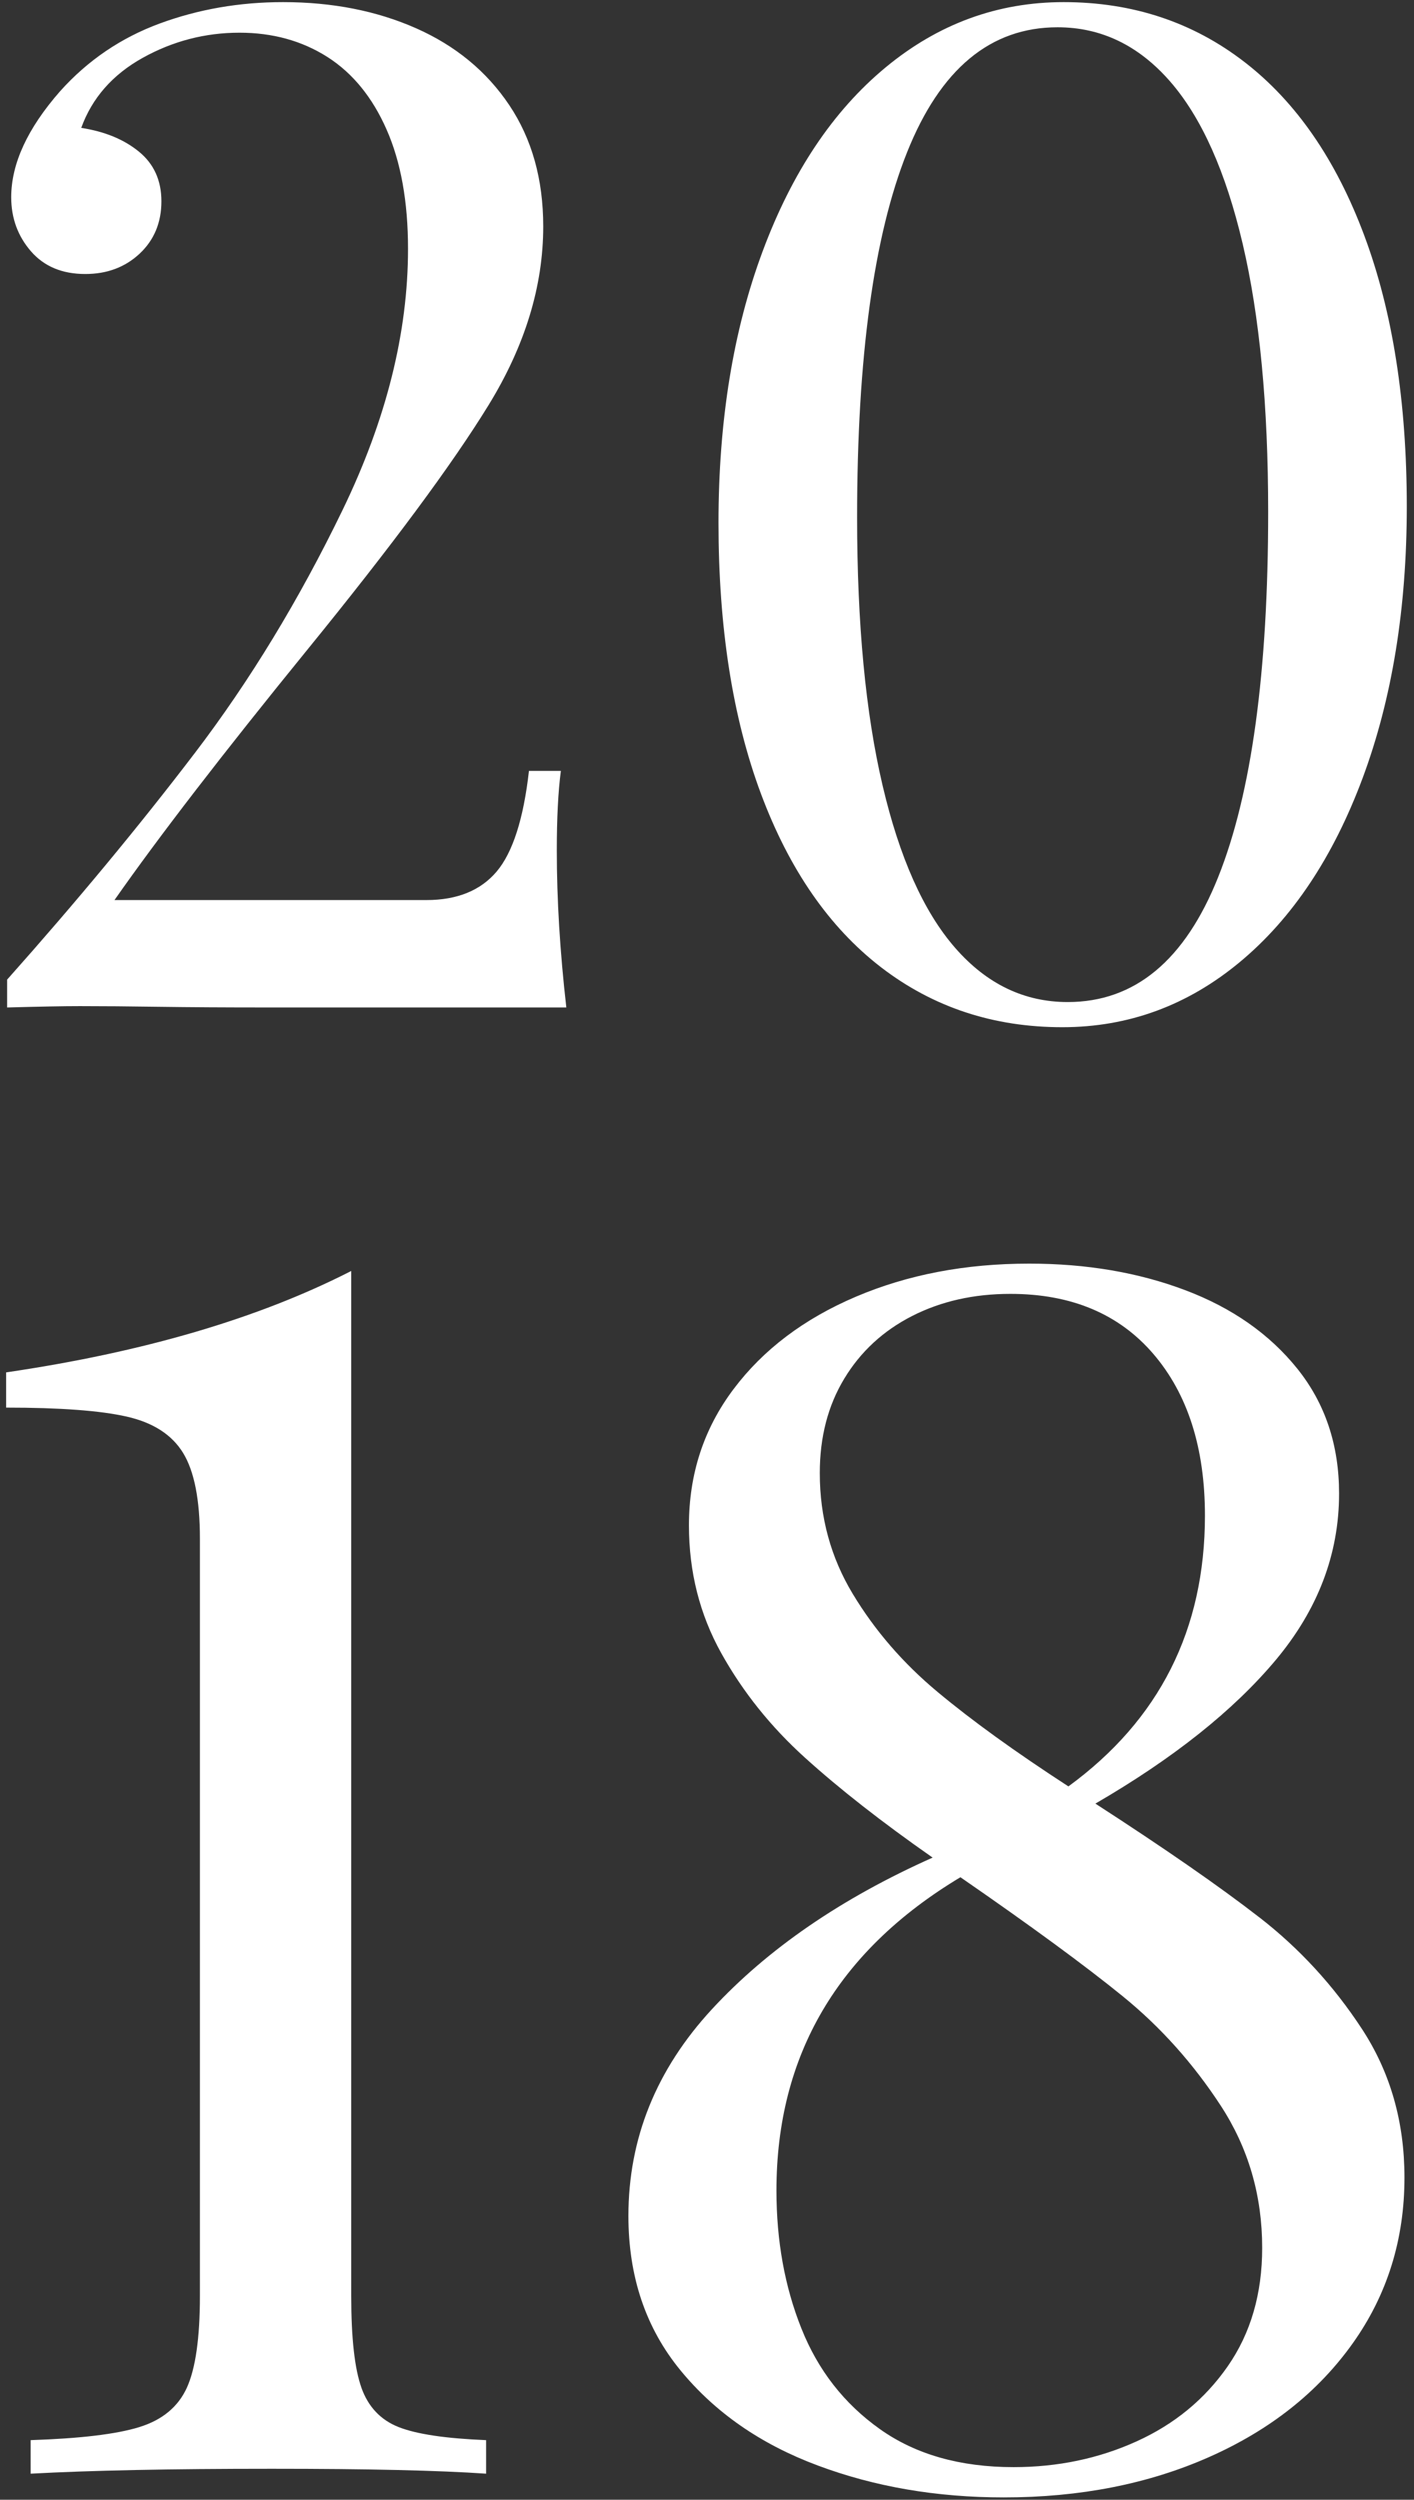 <?xml version="1.0" encoding="UTF-8" standalone="no"?>
<svg xmlns="http://www.w3.org/2000/svg" width="88" height="155.498">
  <rect width="100%" height="100%" fill="#333333" stroke="none"/>
  <path fill="#fff" d="M12.114 46.858c3.44-4.51 6.511-9.563 9.22-15.161 2.706-5.595 4.059-11.001 4.059-16.215 0-2.932-.444-5.406-1.333-7.421-.886-2.015-2.121-3.524-3.698-4.526-1.581-1-3.398-1.501-5.457-1.501-2.14 0-4.149.522-6.025 1.565-1.873 1.042-3.15 2.495-3.825 4.356 1.466.225 2.663.719 3.592 1.479.931.761 1.398 1.79 1.398 3.087 0 1.325-.453 2.411-1.353 3.256-.903.845-2.031 1.268-3.384 1.268-1.437 0-2.565-.471-3.384-1.416-.818-.945-1.226-2.064-1.226-3.362 0-2.086 1.015-4.284 3.046-6.596 1.719-1.917 3.783-3.319 6.194-4.208C12.348.576 14.905.132 17.613.132c3.072 0 5.834.543 8.286 1.628 2.453 1.086 4.385 2.678 5.794 4.777 1.409 2.101 2.115 4.617 2.115 7.548 0 3.721-1.136 7.429-3.406 11.121-2.27 3.693-6.025 8.76-11.268 15.201-5.243 6.443-9.248 11.636-12.01 15.582H26.535c1.915 0 3.375-.592 4.376-1.776.998-1.183 1.671-3.27 2.008-6.258h1.986c-.169 1.298-.253 2.946-.253 4.947 0 3.045.197 6.301.593 9.768H16.64c-2.622 0-4.872-.014-6.745-.042-1.876-.028-3.516-.042-4.925-.042-.987 0-2.495.028-4.526.085v-1.734c4.34-4.875 8.23-9.57 11.67-14.08zM77.445 3.853c3.215 2.481 5.701 6.083 7.462 10.803 1.764 4.723 2.644 10.339 2.644 16.851 0 6.343-.917 11.974-2.748 16.893-1.834 4.919-4.377 8.732-7.634 11.438-3.254 2.707-6.942 4.06-11.057 4.06-4.286 0-8.041-1.241-11.271-3.721-3.226-2.481-5.721-6.083-7.484-10.803-1.761-4.721-2.641-10.339-2.641-16.851 0-6.343.914-11.974 2.748-16.893 1.831-4.919 4.382-8.732 7.653-11.438C58.388 1.485 62.081.132 66.196.132c4.284 0 8.034 1.241 11.248 3.721zM56.45 9.477c-2.073 5.186-3.108 12.757-3.108 22.707 0 6.625.529 12.186 1.587 16.682 1.054 4.496 2.562 7.866 4.523 10.106 1.961 2.242 4.292 3.361 6.998 3.361 4.172 0 7.296-2.593 9.366-7.78 2.073-5.186 3.108-12.756 3.108-22.707 0-6.625-.529-12.185-1.587-16.682-1.055-4.496-2.565-7.864-4.523-10.106-1.96-2.242-4.292-3.361-6.998-3.361-4.173 0-7.295 2.593-9.366 7.78zM22.493 148.532c.425 1.187 1.196 2.003 2.315 2.445 1.12.442 2.934.711 5.445.813v2.087c-2.883-.202-7.327-.306-13.332-.306-6.345 0-11.352.104-15.014.306v-2.087c3.086-.101 5.344-.371 6.767-.813 1.426-.442 2.411-1.257 2.954-2.445.54-1.187.813-3.088.813-5.701V95.705c0-2.411-.349-4.183-1.043-5.319-.695-1.137-1.865-1.893-3.51-2.265-1.648-.374-4.149-.56-7.507-.56v-2.191c8.55-1.254 15.709-3.358 21.478-6.308v63.769c0 2.613.211 4.515.636 5.701zm55.882-29.263c2.492 1.932 4.622 4.247 6.388 6.947 1.764 2.697 2.644 5.775 2.644 9.237 0 3.867-1.077 7.311-3.232 10.331-2.155 3.021-5.122 5.369-8.906 7.049-3.783 1.679-8.049 2.52-12.8 2.52-4.174 0-8.033-.661-11.577-1.986-3.547-1.322-6.396-3.299-8.551-5.929-2.157-2.63-3.232-5.828-3.232-9.594 0-4.818 1.73-9.102 5.19-12.851 3.462-3.749 8.041-6.897 13.743-9.44-3.156-2.205-5.802-4.275-7.94-6.21-2.138-1.932-3.876-4.103-5.218-6.514-1.339-2.407-2.008-5.054-2.008-7.94 0-3.19.922-6.013 2.773-8.474 1.848-2.459 4.385-4.377 7.608-5.749 3.224-1.375 6.821-2.062 10.791-2.062 3.563 0 6.8.551 9.72 1.654 2.917 1.102 5.243 2.731 6.973 4.886 1.729 2.155 2.596 4.742 2.596 7.763 0 3.767-1.317 7.218-3.943 10.357-2.63 3.139-6.371 6.115-11.223 8.931 4.306 2.784 7.709 5.14 10.204 7.076zm-7.636 32.596c2.36-1.069 4.25-2.627 5.676-4.68 1.426-2.054 2.137-4.506 2.137-7.355 0-3.257-.857-6.202-2.57-8.832-1.713-2.627-3.749-4.903-6.107-6.818-2.36-1.918-5.726-4.385-10.103-7.406-7.633 4.579-11.45 11.079-11.45 19.492 0 3.122.515 5.98 1.553 8.576 1.032 2.595 2.661 4.683 4.885 6.261 2.222 1.578 4.995 2.366 8.32 2.366 2.748 0 5.302-.534 7.66-1.604zM53.081 99.164c1.372 2.273 3.127 4.3 5.265 6.081 2.138 1.784 4.852 3.741 8.146 5.879 5.665-4.137 8.497-9.754 8.497-16.845 0-4.208-1.069-7.558-3.207-10.053-2.137-2.491-5.105-3.74-8.904-3.74-2.276 0-4.309.459-6.11 1.375-1.798.917-3.206 2.213-4.222 3.893-1.018 1.679-1.527 3.639-1.527 5.879 0 2.748.686 5.259 2.062 7.532z"/>
</svg>
